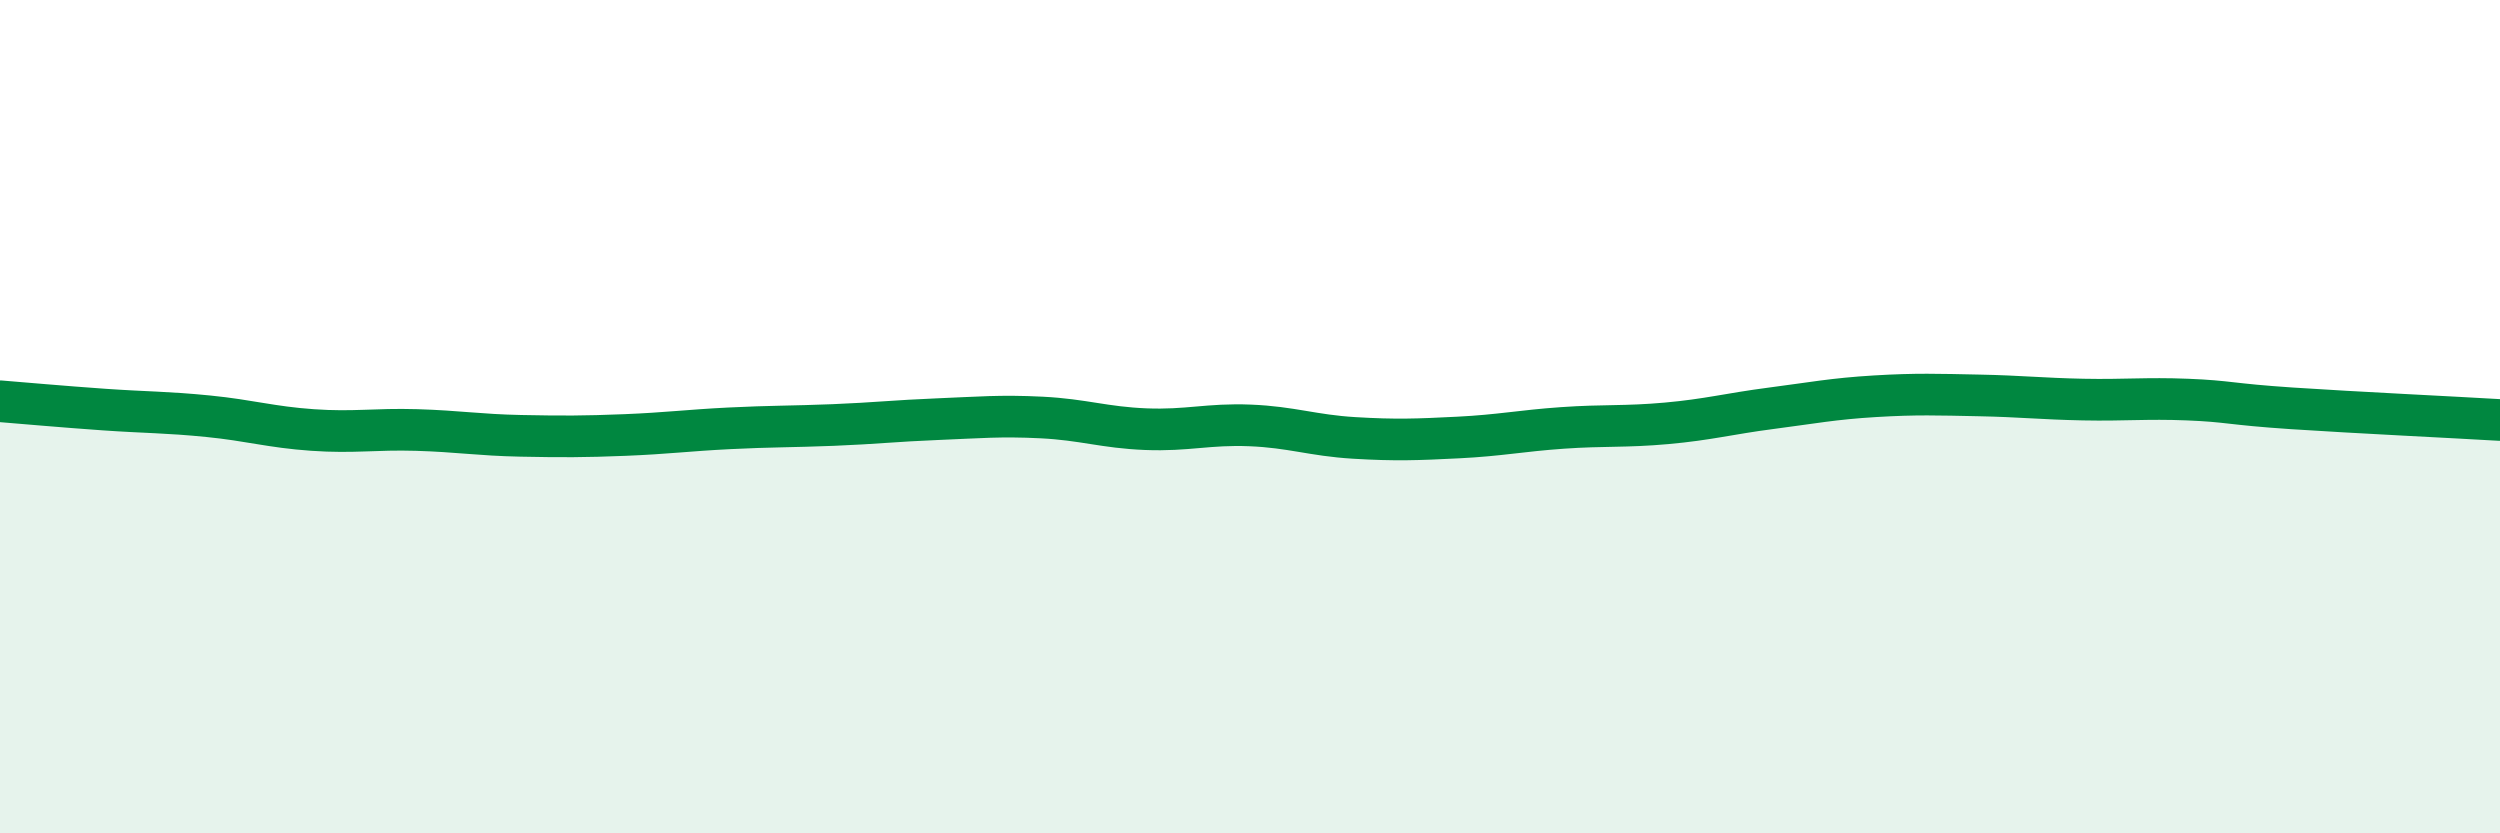 
    <svg width="60" height="20" viewBox="0 0 60 20" xmlns="http://www.w3.org/2000/svg">
      <path
        d="M 0,9.63 C 0.5,9.67 1.5,9.76 2.5,9.83 C 3.5,9.9 4,9.89 5,9.99 C 6,10.09 6.5,10.25 7.5,10.32 C 8.5,10.39 9,10.29 10,10.32 C 11,10.35 11.5,10.44 12.5,10.46 C 13.5,10.48 14,10.48 15,10.44 C 16,10.4 16.5,10.33 17.5,10.28 C 18.5,10.23 19,10.24 20,10.2 C 21,10.16 21.5,10.1 22.5,10.06 C 23.5,10.02 24,9.97 25,10.02 C 26,10.07 26.5,10.26 27.5,10.3 C 28.5,10.34 29,10.17 30,10.21 C 31,10.25 31.5,10.45 32.5,10.51 C 33.5,10.57 34,10.55 35,10.5 C 36,10.45 36.5,10.34 37.5,10.27 C 38.5,10.2 39,10.25 40,10.16 C 41,10.07 41.5,9.93 42.5,9.8 C 43.5,9.67 44,9.57 45,9.51 C 46,9.45 46.5,9.47 47.5,9.49 C 48.5,9.51 49,9.57 50,9.59 C 51,9.61 51.5,9.55 52.5,9.59 C 53.5,9.63 53.5,9.7 55,9.8 C 56.5,9.9 59,10.02 60,10.08L60 20L0 20Z"
        fill="#008740"
        opacity="0.1"
        stroke-linecap="round"
        stroke-linejoin="round"
      />
      <path
        d="M 0,9.63 C 0.5,9.67 1.5,9.76 2.5,9.83 C 3.5,9.9 4,9.89 5,9.99 C 6,10.09 6.5,10.25 7.5,10.32 C 8.5,10.39 9,10.29 10,10.32 C 11,10.35 11.5,10.44 12.5,10.46 C 13.5,10.48 14,10.48 15,10.44 C 16,10.4 16.5,10.33 17.5,10.28 C 18.5,10.23 19,10.24 20,10.2 C 21,10.16 21.5,10.1 22.5,10.06 C 23.5,10.02 24,9.97 25,10.02 C 26,10.07 26.5,10.26 27.5,10.3 C 28.5,10.34 29,10.17 30,10.21 C 31,10.25 31.5,10.45 32.5,10.51 C 33.5,10.57 34,10.55 35,10.5 C 36,10.45 36.5,10.34 37.5,10.27 C 38.5,10.2 39,10.25 40,10.16 C 41,10.07 41.5,9.93 42.5,9.8 C 43.5,9.67 44,9.57 45,9.51 C 46,9.45 46.5,9.47 47.5,9.49 C 48.5,9.51 49,9.57 50,9.59 C 51,9.61 51.5,9.55 52.5,9.59 C 53.5,9.63 53.5,9.7 55,9.8 C 56.5,9.9 59,10.02 60,10.08"
        stroke="#008740"
        stroke-width="1"
        fill="none"
        stroke-linecap="round"
        stroke-linejoin="round"
      />
    </svg>
  